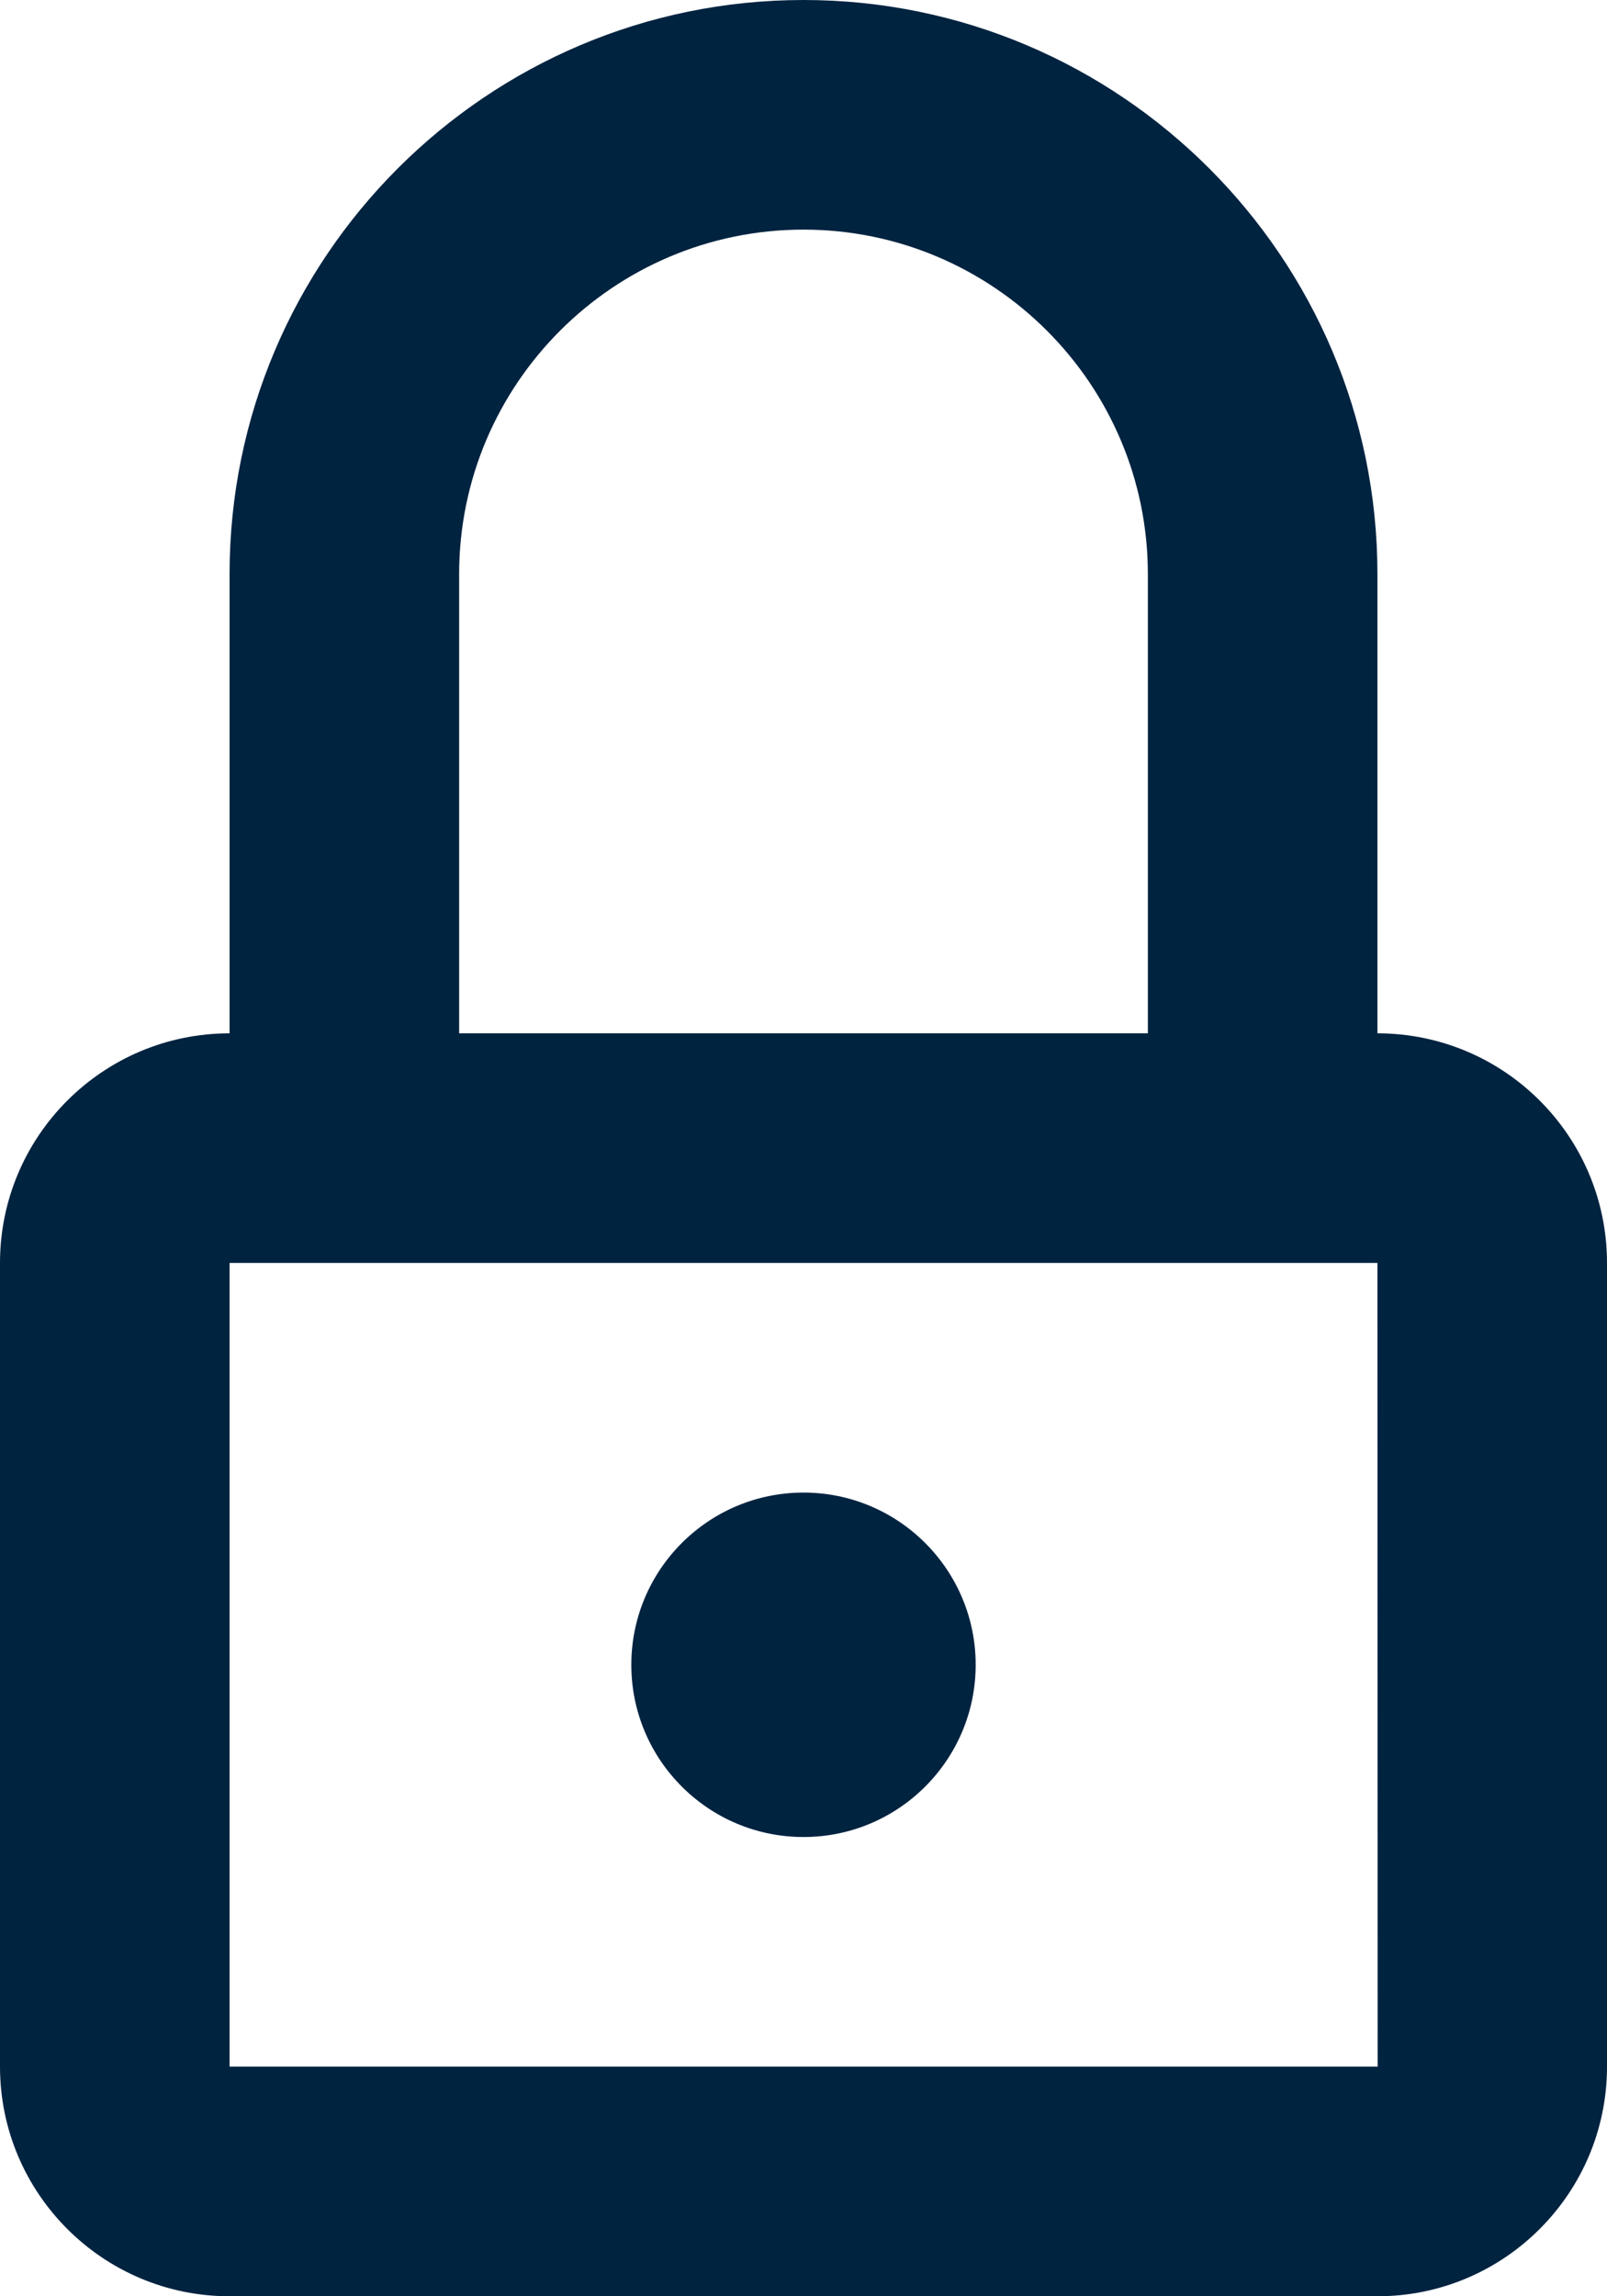 <svg width="14" height="20" viewBox="0 0 14 20" fill="none" xmlns="http://www.w3.org/2000/svg">
<path d="M7 16C7.828 16 8.5 15.328 8.5 14.5C8.5 13.672 7.828 13 7 13C6.172 13 5.5 13.672 5.5 14.5C5.5 15.328 6.172 16 7 16Z" fill="#002340"/>
<path d="M12 9V5C12 2.243 9.757 0 7 0C4.243 0 2 2.243 2 5V9C0.896 9 0 9.896 0 11V18C0 19.103 0.896 20 2 20H12C13.104 20 14 19.103 14 18V11C14 9.896 13.104 9 12 9ZM4 5C4 3.346 5.346 2 7 2C8.654 2 10 3.346 10 5V9H4V5ZM2 18V11H12L12.002 18H2Z" fill="#002340"/>
</svg>
